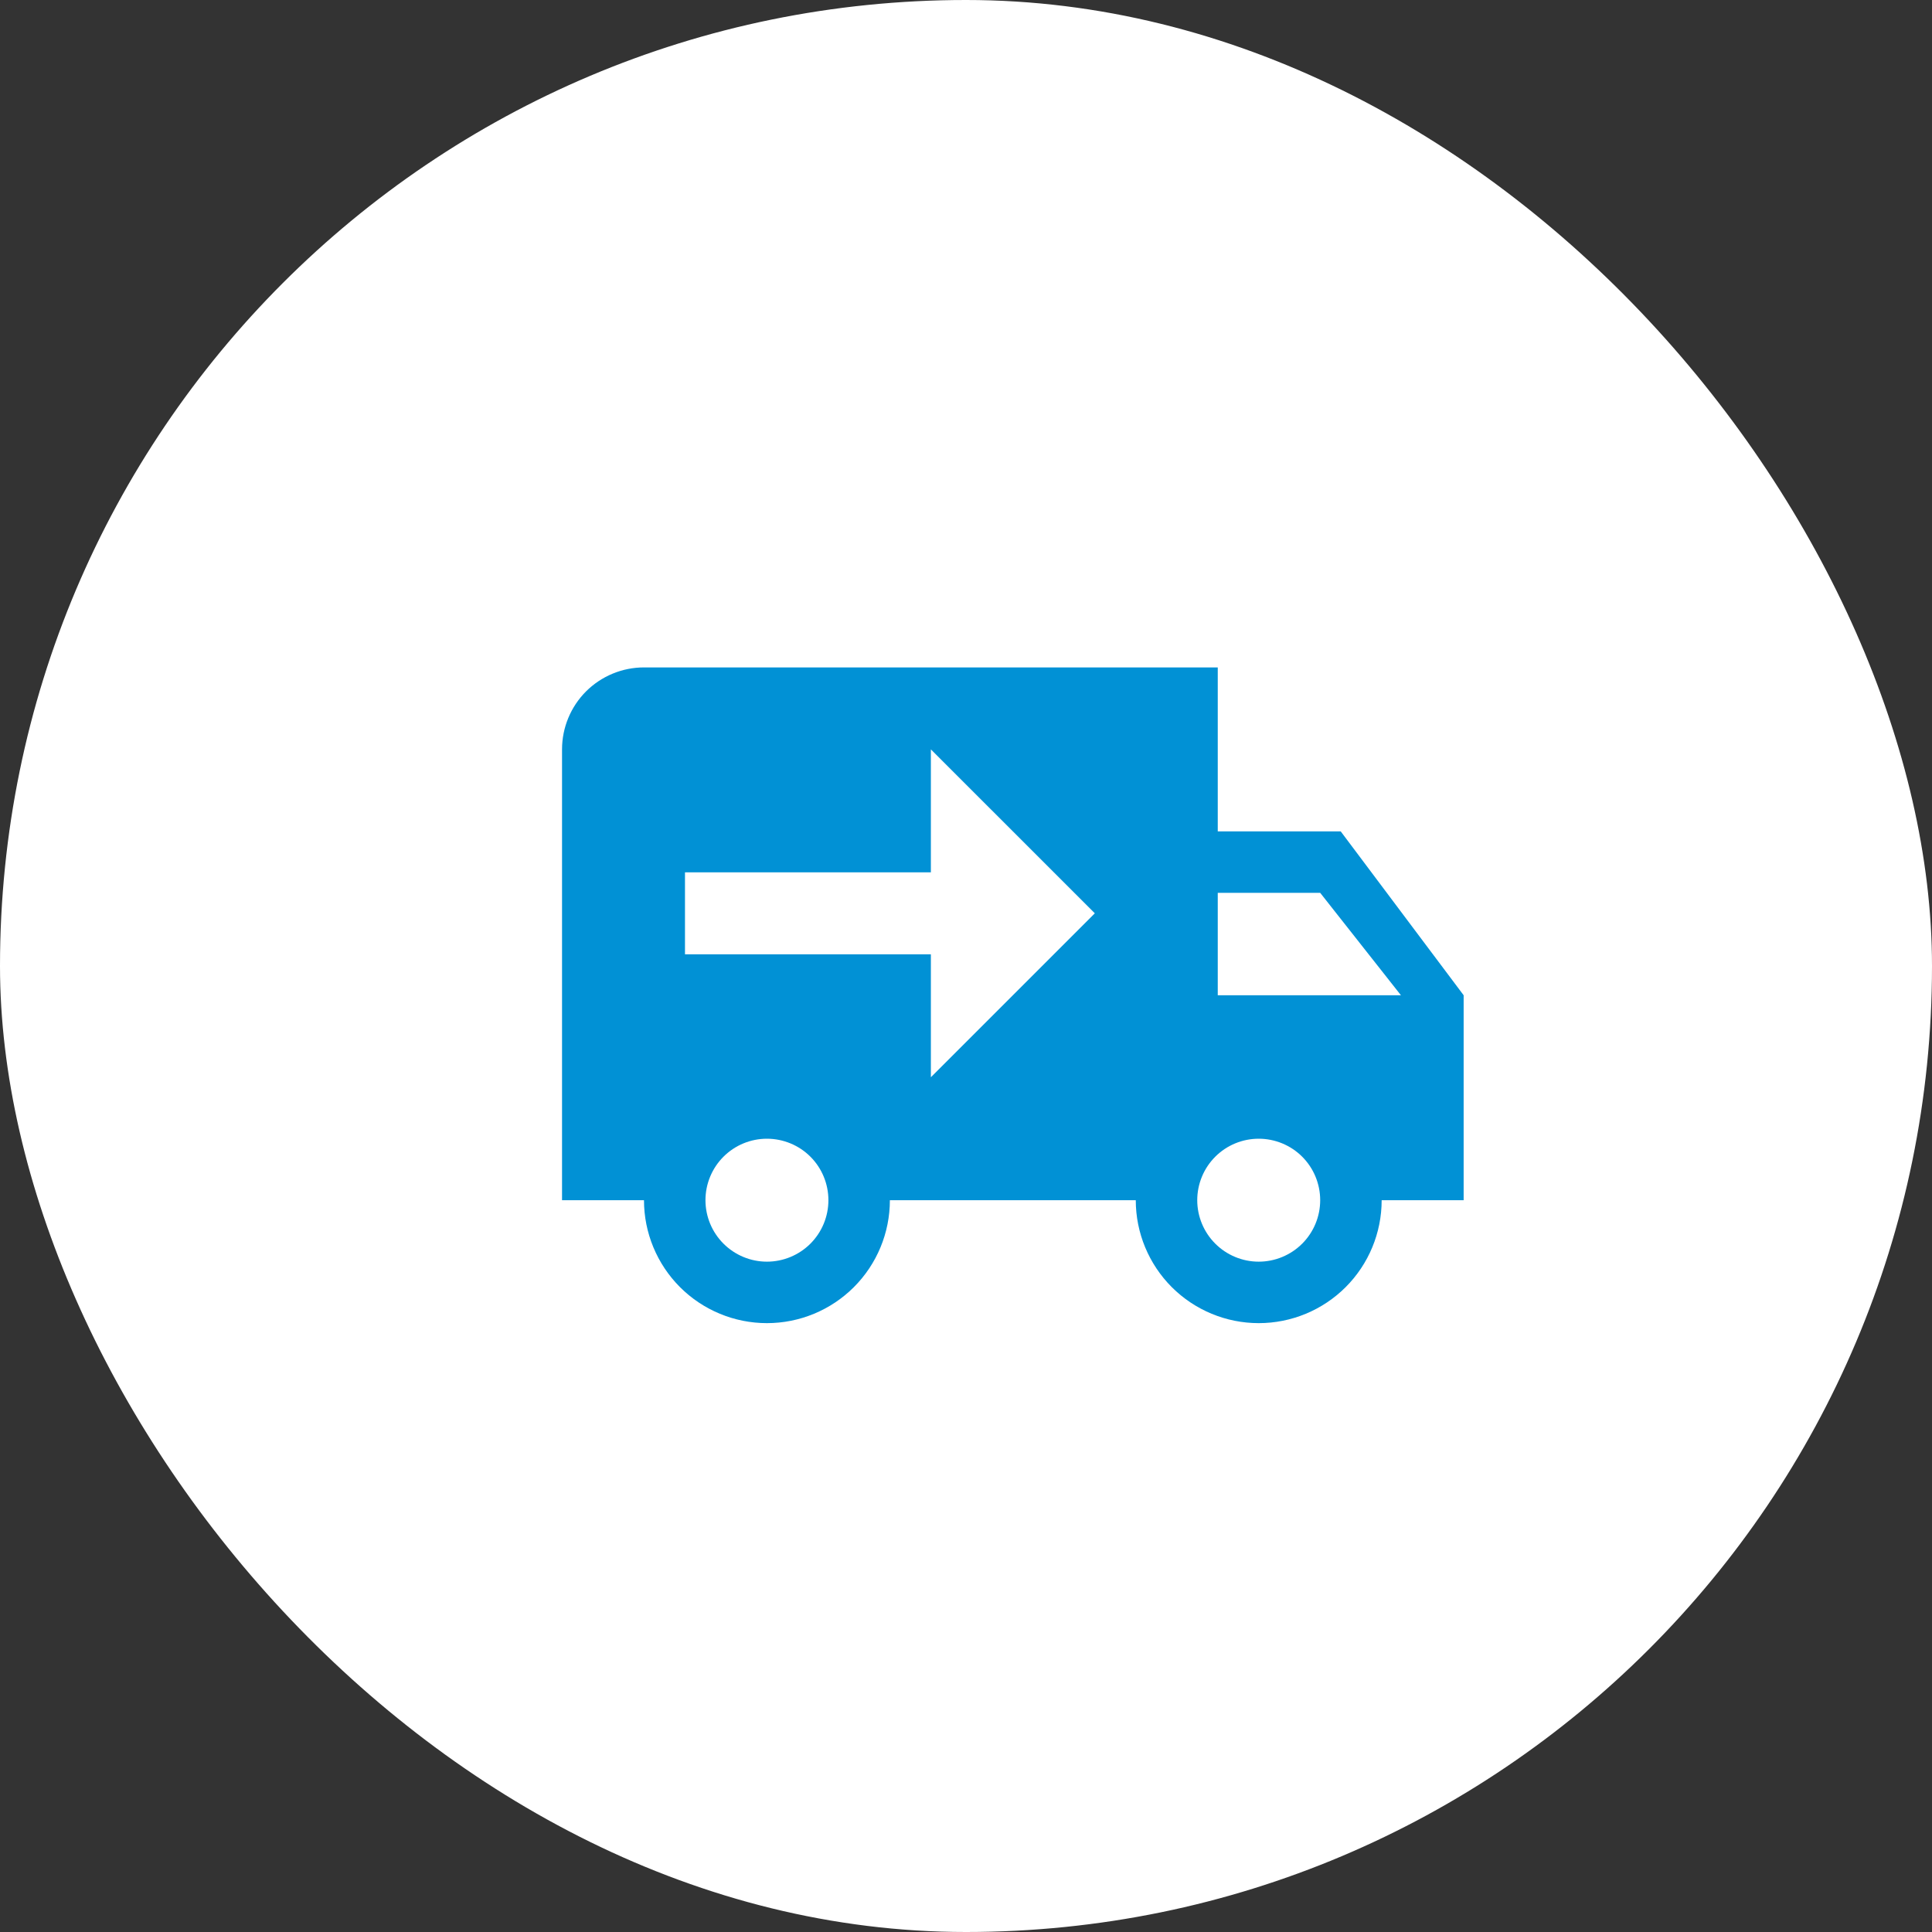 <svg width="55" height="55" viewBox="0 0 55 55" fill="none" xmlns="http://www.w3.org/2000/svg">
<rect x="0" y="0" width="55" height="55" fill="#333333" stroke="none"/>
<rect width="55" height="55" rx="27.5" fill="white"/>
<path d="M18.333 19C17.715 19 17.121 19.246 16.683 19.683C16.246 20.121 16 20.715 16 21.333V34.167H18.333C18.333 35.095 18.702 35.985 19.358 36.642C20.015 37.298 20.905 37.667 21.833 37.667C22.762 37.667 23.652 37.298 24.308 36.642C24.965 35.985 25.333 35.095 25.333 34.167H32.333C32.333 35.095 32.702 35.985 33.358 36.642C34.015 37.298 34.905 37.667 35.833 37.667C36.762 37.667 37.652 37.298 38.308 36.642C38.965 35.985 39.333 35.095 39.333 34.167H41.667V28.333L38.167 23.667H34.667V19M26.5 21.333L31.167 26L26.5 30.667V27.167H19.5V24.833H26.5M34.667 25.417H37.583L39.882 28.333H34.667M21.833 32.417C22.297 32.417 22.743 32.601 23.071 32.929C23.399 33.257 23.583 33.703 23.583 34.167C23.583 34.631 23.399 35.076 23.071 35.404C22.743 35.732 22.297 35.917 21.833 35.917C21.369 35.917 20.924 35.732 20.596 35.404C20.268 35.076 20.083 34.631 20.083 34.167C20.083 33.703 20.268 33.257 20.596 32.929C20.924 32.601 21.369 32.417 21.833 32.417ZM35.833 32.417C36.297 32.417 36.743 32.601 37.071 32.929C37.399 33.257 37.583 33.703 37.583 34.167C37.583 34.631 37.399 35.076 37.071 35.404C36.743 35.732 36.297 35.917 35.833 35.917C35.369 35.917 34.924 35.732 34.596 35.404C34.268 35.076 34.083 34.631 34.083 34.167C34.083 33.703 34.268 33.257 34.596 32.929C34.924 32.601 35.369 32.417 35.833 32.417Z" fill="#0191D5"/>
</svg>

